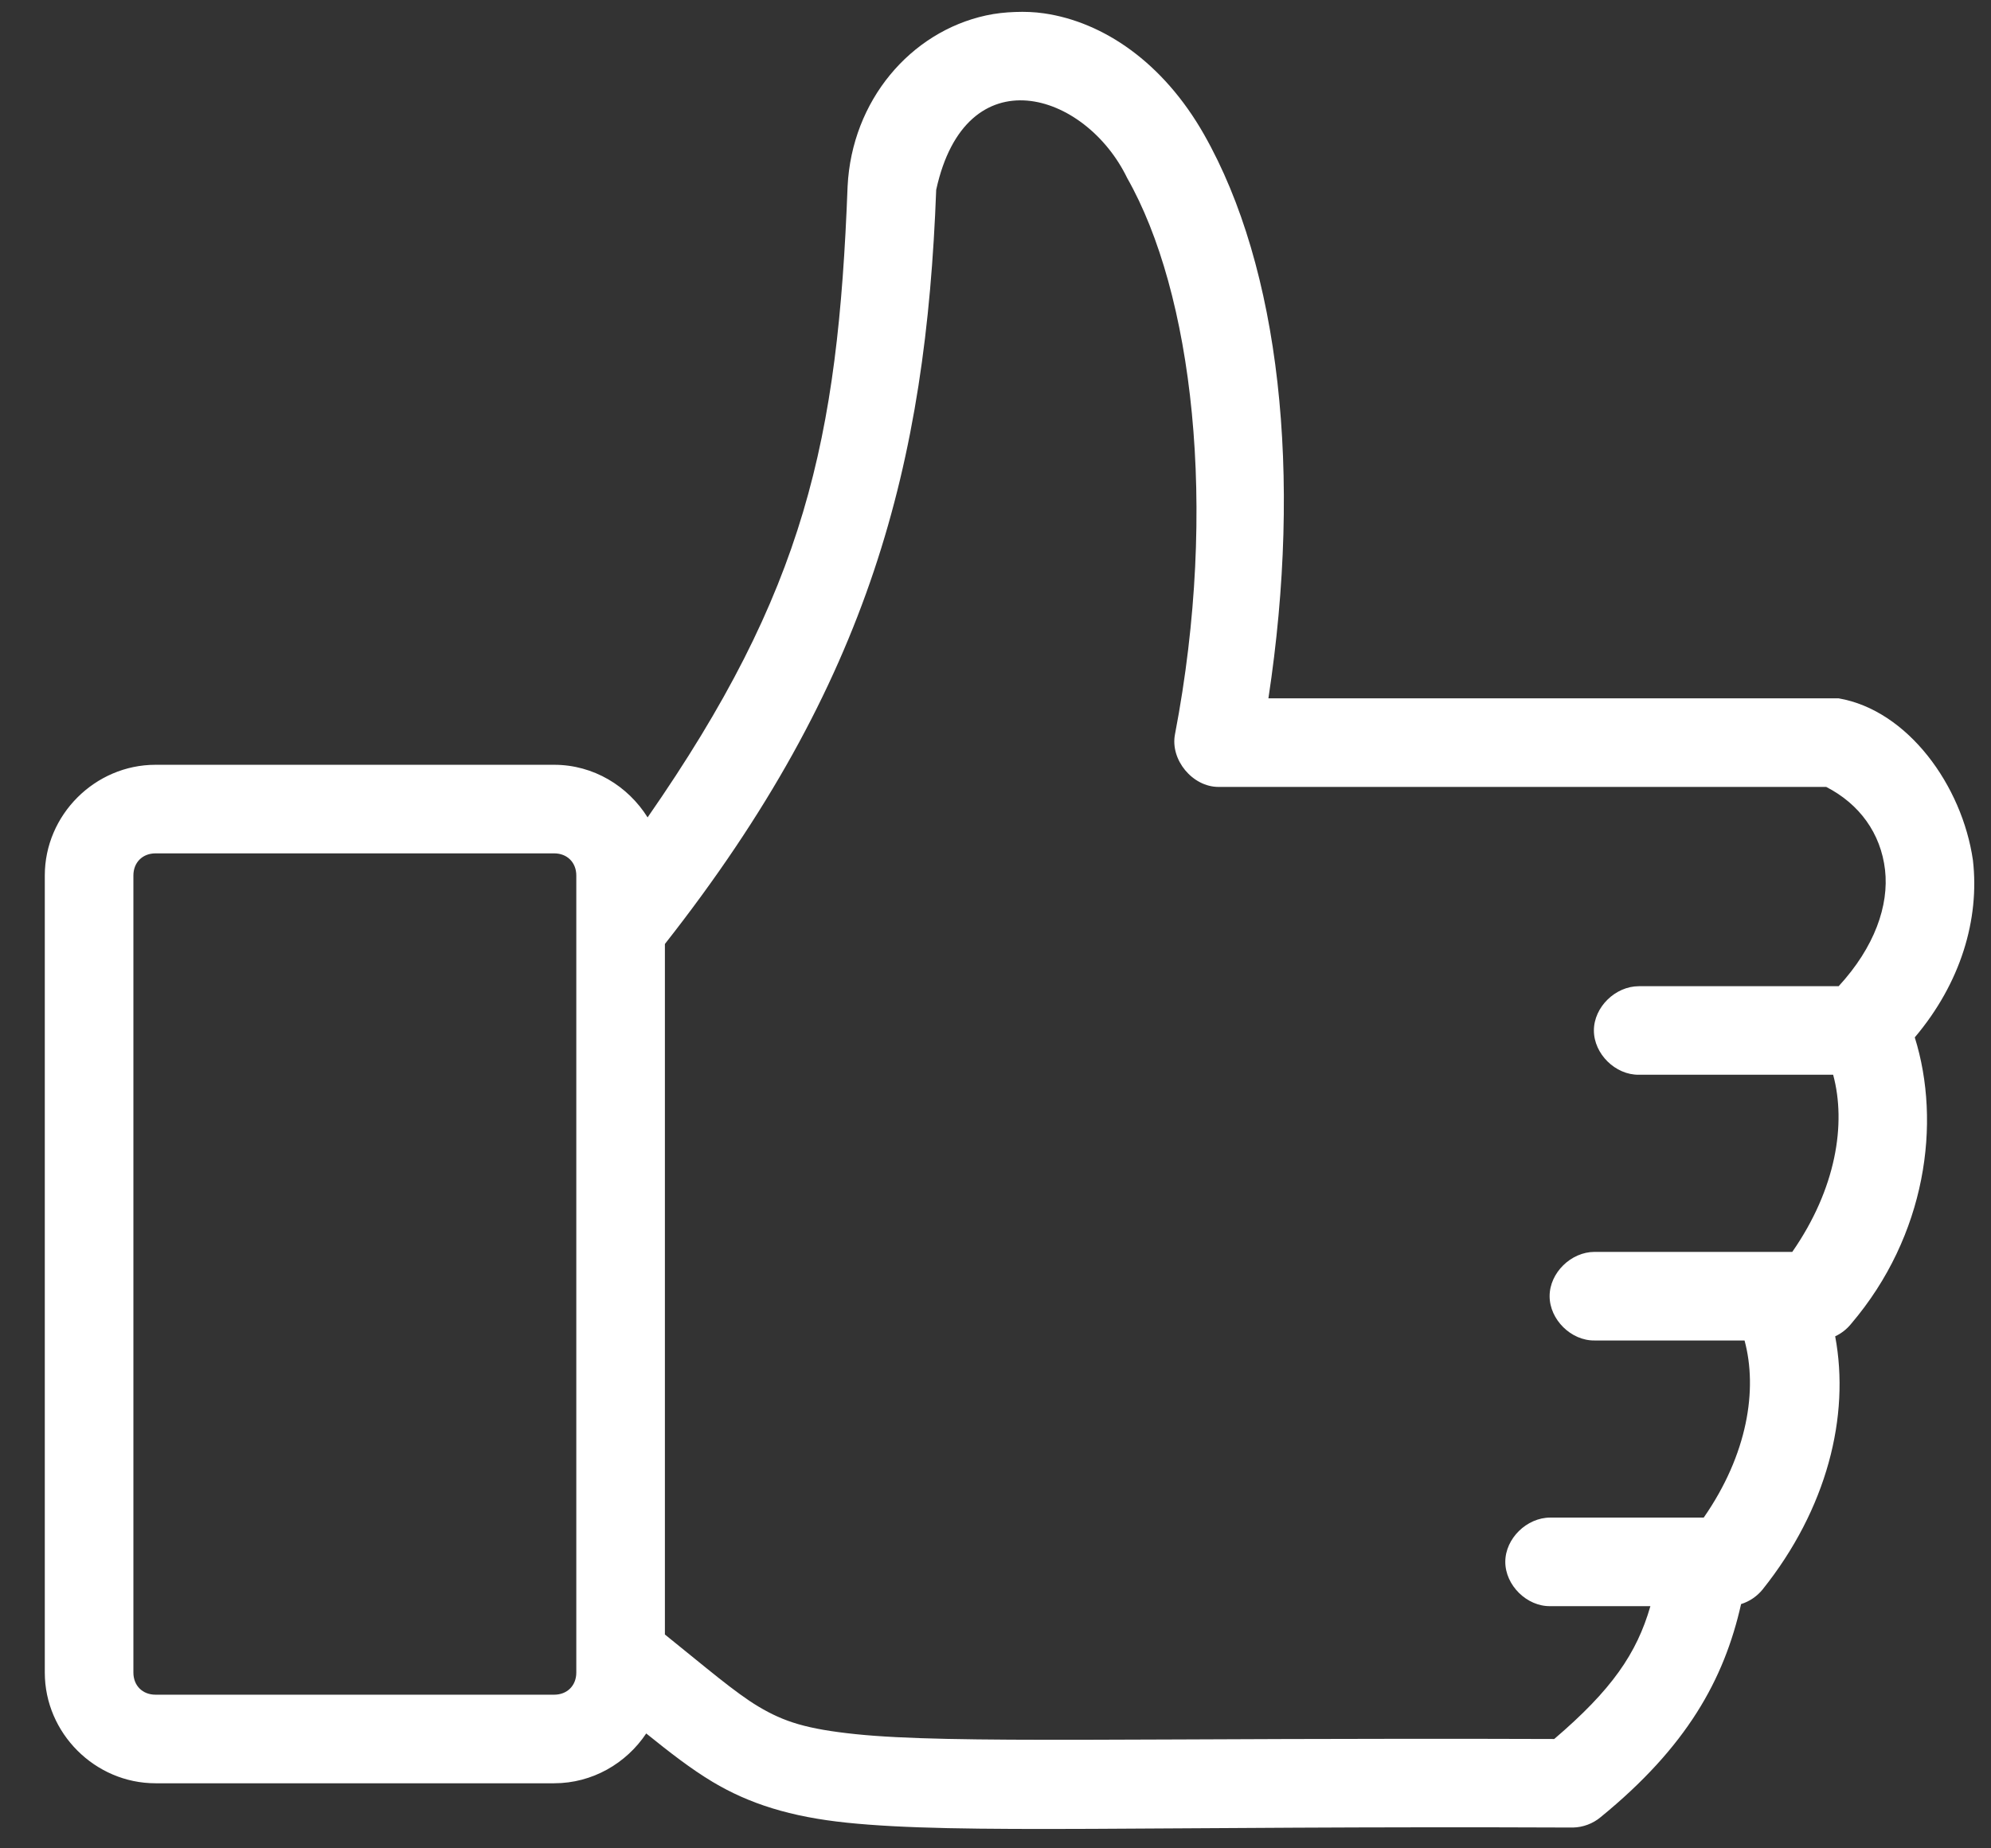 <svg width="42" height="39" viewBox="0 0 42 39" fill="none" xmlns="http://www.w3.org/2000/svg">
<rect x="0" y="0" width="42" height="39" fill="#333333" stroke="none"/>
<path d="M21.413 0.253C21.209 0.26 21 0.282 20.8 0.326C19.205 0.674 17.969 2.122 17.88 3.932C17.677 9.289 16.984 12.463 13.661 17.247C13.246 16.585 12.519 16.137 11.69 16.137H3.281C2.003 16.137 0.945 17.195 0.945 18.473V35.291C0.945 36.569 2.003 37.627 3.281 37.627H11.69C12.496 37.627 13.211 37.207 13.632 36.576C14.118 36.967 14.567 37.319 15.033 37.598C15.804 38.059 16.674 38.336 17.866 38.459C20.248 38.706 24.157 38.524 33.18 38.561C33.392 38.557 33.602 38.479 33.764 38.343C35.58 36.861 36.369 35.443 36.728 33.846C36.905 33.791 37.064 33.683 37.181 33.539C38.538 31.842 39.03 29.884 38.713 28.196C38.843 28.136 38.959 28.045 39.049 27.933C40.635 26.072 40.956 23.69 40.392 21.889C41.361 20.743 41.762 19.398 41.619 18.152C41.391 16.573 40.244 14.987 38.786 14.735H26.757C27.476 10.004 26.999 5.655 25.399 2.837C24.535 1.316 23.275 0.464 22.026 0.282C21.818 0.252 21.618 0.245 21.413 0.253ZM23.778 3.757C25.145 6.163 25.712 10.664 24.786 15.495C24.683 16.033 25.157 16.605 25.705 16.604H38.524C39.225 16.964 39.676 17.583 39.765 18.356C39.85 19.104 39.546 19.984 38.786 20.809H34.571C34.077 20.809 33.623 21.249 33.623 21.743C33.623 22.237 34.077 22.684 34.571 22.677H38.67C38.95 23.709 38.734 25.083 37.808 26.415H33.636C33.143 26.415 32.689 26.855 32.689 27.349C32.689 27.843 33.143 28.291 33.636 28.284H36.801C37.081 29.316 36.866 30.689 35.94 32.021H32.702C32.208 32.021 31.754 32.462 31.754 32.955C31.754 33.449 32.208 33.897 32.702 33.89H34.815C34.527 34.889 34 35.656 32.786 36.693C24.102 36.663 20.076 36.8 18.055 36.591C17.025 36.484 16.542 36.333 15.997 36.007C15.506 35.713 14.905 35.195 14.026 34.488V19.918C18.367 14.396 19.534 9.754 19.749 4.005C20.374 1.142 22.897 1.932 23.778 3.757ZM3.281 18.006H11.69C11.965 18.006 12.157 18.198 12.157 18.473V35.291C12.157 35.566 11.965 35.758 11.69 35.758H3.281C3.006 35.758 2.814 35.566 2.814 35.291V18.473C2.814 18.198 3.006 18.006 3.281 18.006Z" fill="white"/>
</svg>
